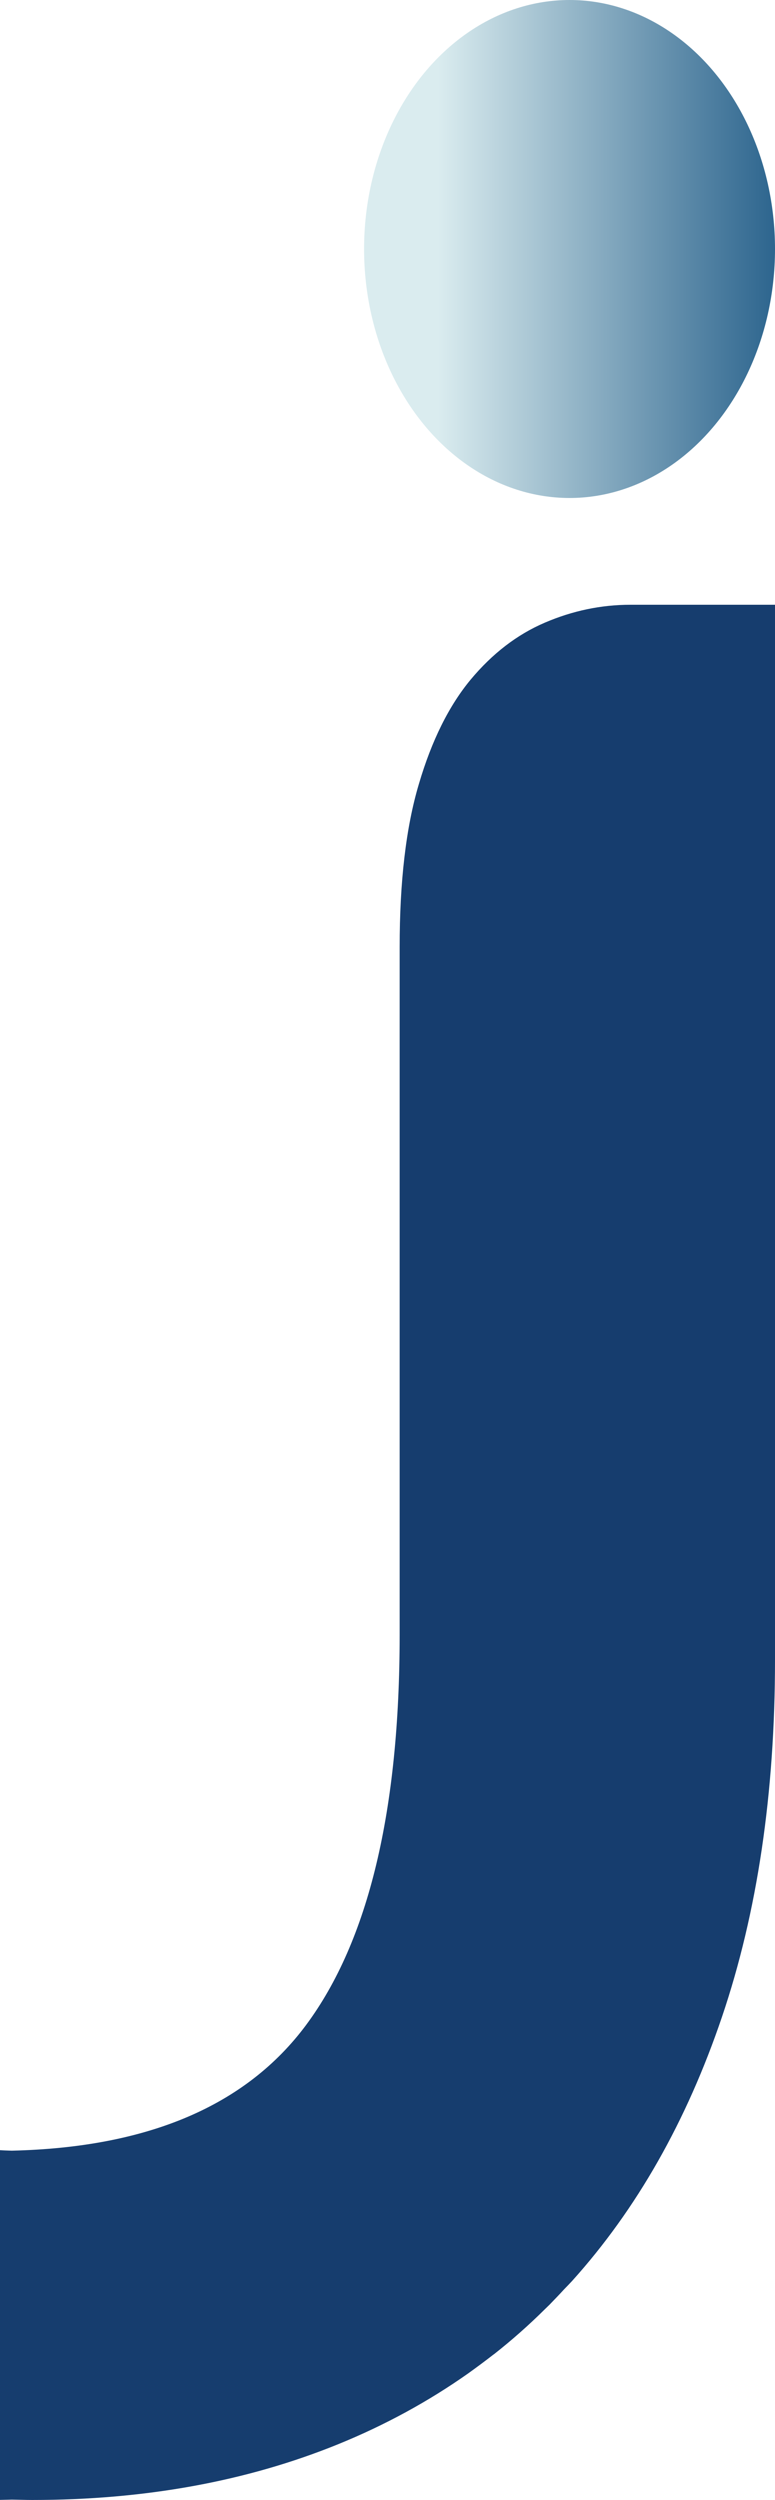 <?xml version="1.0" encoding="UTF-8"?><svg id="Livello_1" xmlns="http://www.w3.org/2000/svg" xmlns:xlink="http://www.w3.org/1999/xlink" viewBox="0 0 109.35 352.42"><defs><style>.cls-1{fill:#163d6e;}.cls-2{fill:url(#Sfumatura_senza_nome_3);}</style><linearGradient id="Sfumatura_senza_nome_3" x1="51.37" y1="35.1" x2="109.35" y2="35.1" gradientUnits="userSpaceOnUse"><stop offset=".18" stop-color="#daecef"/><stop offset="1" stop-color="#2d658e"/></linearGradient></defs><path class="cls-1" d="m109.35,85.22v148.75c0,18.83-2.49,35.62-7.48,50.34-4.99,14.72-12.04,27.12-21.15,37.23-.37.4-.75.79-1.14,1.19-.67.74-1.37,1.45-2.05,2.16-.21.21-.44.42-.65.63-2.28,2.26-4.68,4.38-7.2,6.36-.02,0-.02.02-.04.02-1.17.91-2.37,1.8-3.57,2.66-5.62,3.96-11.76,7.31-18.38,10-12.91,5.24-27.28,7.85-43.14,7.85-.98,0-1.93-.04-2.89-.05-.54.02-1.1.02-1.66.04v-49.3c.54.04,1.1.05,1.66.07,19.22-.44,33.08-6.34,41.54-17.73,8.8-11.86,13.19-30.19,13.19-55.01v-96.92c0-9.23.89-16.91,2.72-23.02,1.8-6.11,4.24-11,7.29-14.68,3.07-3.68,6.55-6.36,10.48-8.04,3.92-1.68,7.95-2.52,12.07-2.52h20.39Z"/><ellipse class="cls-2" cx="80.36" cy="35.1" rx="28.99" ry="35.1"/></svg>